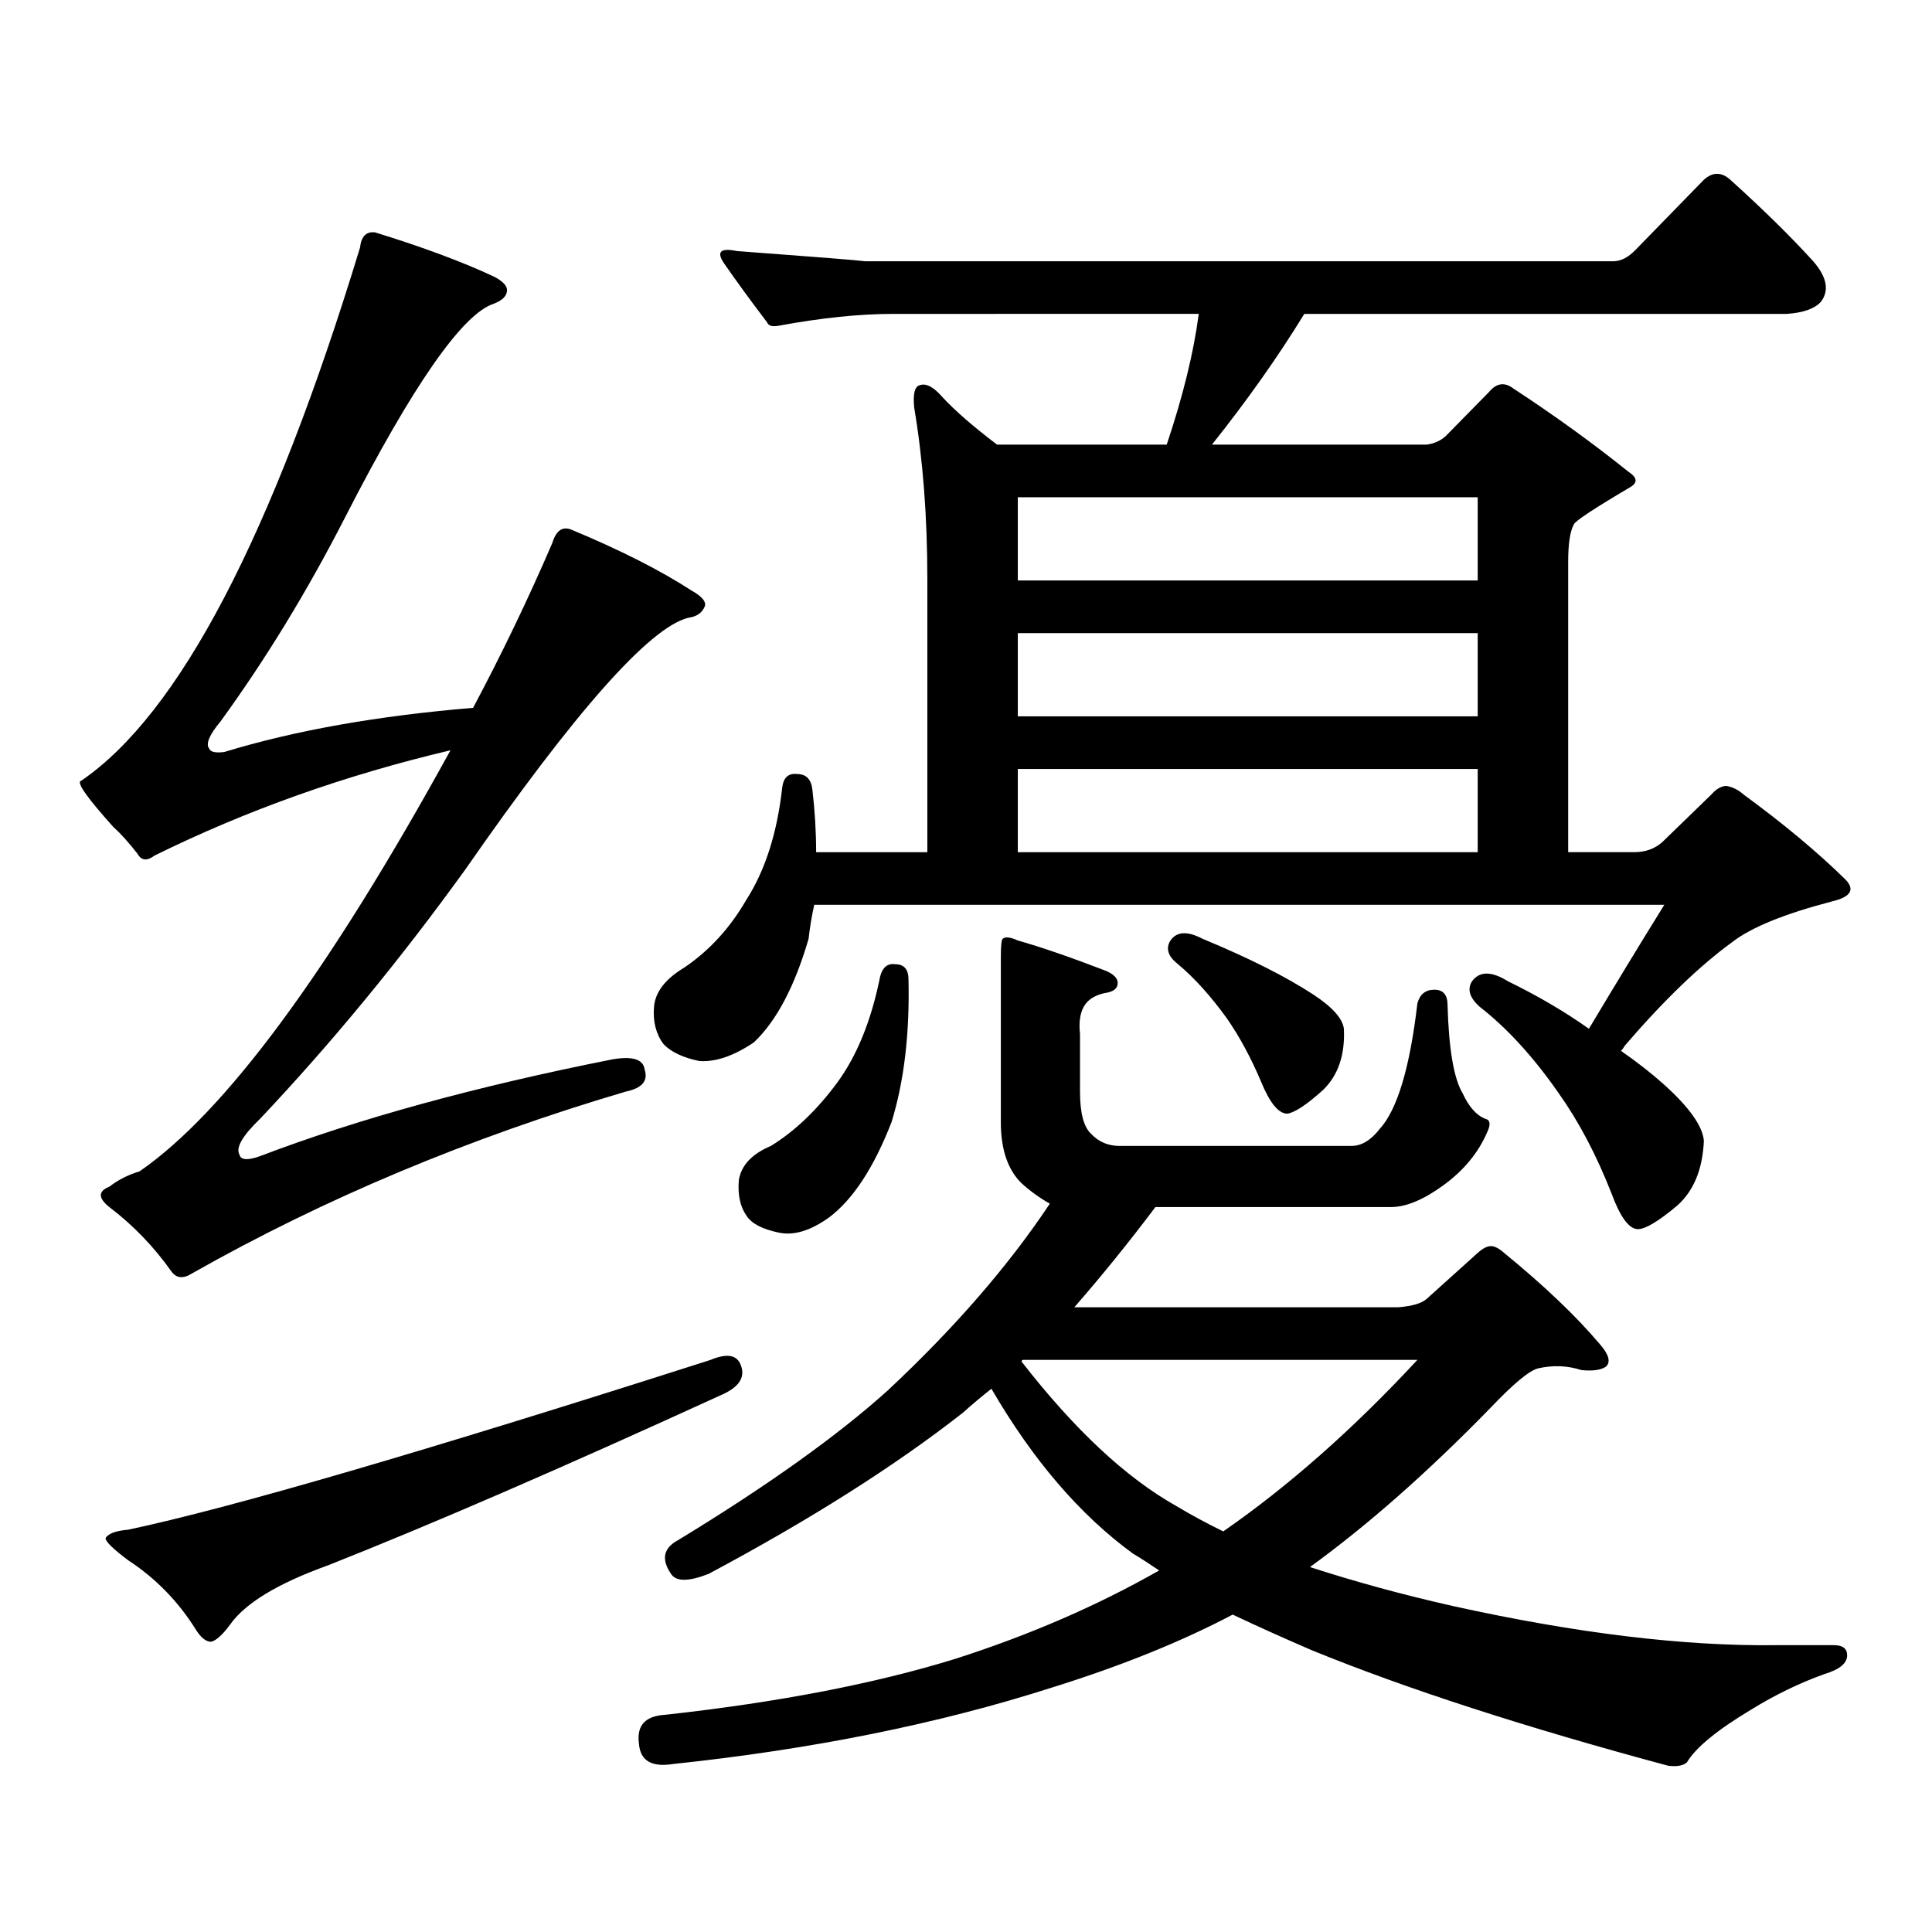 <?xml version="1.0" encoding="utf-8"?>
<!-- Generator: Adobe Illustrator 16.0.0, SVG Export Plug-In . SVG Version: 6.00 Build 0)  -->
<!DOCTYPE svg PUBLIC "-//W3C//DTD SVG 1.1//EN" "http://www.w3.org/Graphics/SVG/1.1/DTD/svg11.dtd">
<svg version="1.1" id="图层_1" xmlns="http://www.w3.org/2000/svg" xmlns:xlink="http://www.w3.org/1999/xlink" x="0px" y="0px"
	 width="1000px" height="1000px" viewBox="0 0 1000 1000" enable-background="new 0 0 1000 1000" xml:space="preserve">
<path d="M134.631,598.406c50.73-19.336,111.537-36.035,182.435-50.098c10.396-1.758,15.929,0,16.585,5.273
	c1.951,5.864-1.311,9.668-9.756,11.426c-81.309,24.032-156.094,55.371-224.385,94.043c-4.558,2.938-8.14,2.637-10.731-0.879
	c-9.116-12.882-19.847-24.019-32.194-33.398c-5.854-4.683-5.854-8.198,0-10.547c4.542-3.516,9.756-6.152,15.609-7.91
	c44.221-30.46,97.879-103.12,160.972-217.969c-54.633,12.896-105.699,31.063-153.167,54.492c-3.902,2.938-6.829,2.637-8.78-0.879
	c-4.558-5.851-8.78-10.547-12.683-14.063c-13.658-15.229-19.192-23.14-16.585-23.73c50.73-34.565,98.854-126.563,144.387-275.977
	c0.64-5.851,3.247-8.487,7.805-7.91c24.71,7.622,45.197,15.243,61.462,22.852c4.542,2.349,6.829,4.696,6.829,7.031
	c0,2.938-2.287,5.273-6.829,7.031c-16.265,5.273-41.95,42.188-77.071,110.742c-19.512,38.095-40.975,73.251-64.389,105.469
	c-5.854,7.031-7.805,11.728-5.854,14.063c0.64,1.758,3.247,2.349,7.805,1.758c36.417-11.124,79.343-18.745,128.777-22.852
	c14.954-28.125,28.612-56.538,40.975-85.254c1.951-6.44,5.198-8.789,9.756-7.031c25.365,10.547,46.173,21.094,62.438,31.641
	c5.198,2.938,7.469,5.575,6.829,7.91c-1.311,3.516-4.238,5.575-8.78,6.152c-20.167,5.273-58.535,48.642-115.119,130.078
	c-33.825,46.884-69.267,89.95-106.339,129.199c-9.116,8.789-12.683,14.941-10.731,18.457
	C124.54,600.466,128.122,600.755,134.631,598.406z M367.796,703.875c8.445-3.516,13.658-2.637,15.609,2.637
	c2.591,6.454-0.976,11.728-10.731,15.82c-81.949,37.505-149.6,66.797-202.922,87.891c-26.021,9.366-42.926,19.624-50.73,30.762
	c-3.902,5.273-7.165,8.198-9.756,8.789c-2.607,0-5.213-2.06-7.805-6.152c-9.116-14.653-20.823-26.669-35.121-36.035
	c-7.805-5.864-11.707-9.668-11.707-11.426c1.296-2.349,5.198-3.817,11.707-4.395C119.022,780.628,219.507,751.336,367.796,703.875z
	 M330.724,902.508c-1.311-9.38,3.247-14.364,13.658-14.941c58.535-6.454,108.61-16.122,150.24-29.004
	c38.368-12.305,73.489-27.548,105.363-45.703c-5.213-3.516-9.756-6.454-13.658-8.789c-27.316-19.927-51.706-48.34-73.169-85.254
	c-5.213,4.106-10.091,8.212-14.634,12.305c-35.121,27.548-79.022,55.371-131.704,83.496c-10.411,4.093-16.92,4.093-19.512,0
	c-5.213-7.622-3.902-13.485,3.902-17.578c46.173-28.125,82.269-53.901,108.29-77.344c34.466-32.218,62.438-64.448,83.9-96.68
	c-5.213-2.925-10.091-6.44-14.634-10.547c-7.164-7.031-10.731-17.578-10.731-31.641v-85.254c0-5.851,0.32-9.077,0.976-9.668
	c1.296-1.167,3.902-0.879,7.805,0.879c12.347,3.516,27.636,8.789,45.853,15.82c3.902,1.758,5.854,3.817,5.854,6.152
	c0,2.938-2.286,4.696-6.829,5.273c-5.213,1.181-8.78,3.516-10.731,7.031s-2.607,8.212-1.951,14.063v29.883
	c0,11.138,1.951,18.457,5.854,21.973c3.902,4.106,8.78,6.152,14.634,6.152h119.997c5.198,0,10.076-2.925,14.634-8.789
	c9.1-9.956,15.609-31.641,19.512-65.039c1.296-4.683,4.222-7.031,8.78-7.031c4.543,0,6.829,2.637,6.829,7.91
	c0.64,22.852,3.247,38.095,7.805,45.703c3.247,7.031,7.149,11.426,11.707,13.184c2.592,0.591,2.927,2.938,0.976,7.031
	c-4.558,10.547-12.042,19.638-22.438,27.246c-10.411,7.622-19.512,11.426-27.316,11.426H598.035
	c-13.658,18.169-27.652,35.458-41.95,51.855h167.801c7.149-0.577,12.027-2.046,14.634-4.395l26.341-23.73
	c2.592-2.335,4.878-3.516,6.829-3.516s4.222,1.181,6.829,3.516c20.807,17.001,37.392,32.821,49.755,47.461
	c4.543,5.273,5.518,9.091,2.927,11.426c-2.607,1.758-6.829,2.349-12.683,1.758c-7.164-2.335-14.634-2.637-22.438-0.879
	c-4.558,1.181-12.683,7.91-24.39,20.215c-32.53,33.398-63.748,60.933-93.656,82.617c23.414,7.608,48.124,14.351,74.145,20.215
	c63.733,14.063,119.342,20.792,166.825,20.215h30.243c4.542,0,6.829,1.758,6.829,5.273c0,4.093-3.902,7.319-11.707,9.668
	c-13.018,4.683-25.701,10.835-38.048,18.457c-17.561,10.547-28.627,19.624-33.17,27.246c-1.951,1.758-5.213,2.335-9.756,1.758
	c-74.145-19.927-135.606-39.853-184.386-59.766c-14.969-6.454-28.627-12.606-40.975-18.457
	c-26.676,14.063-57.895,26.655-93.656,37.793c-58.535,18.745-123.899,31.929-196.093,39.551
	C337.218,914.813,331.364,911.297,330.724,902.508z M418.527,485.906c-7.165,24.609-16.585,42.489-28.292,53.613
	c-10.411,7.031-19.847,10.259-28.292,9.668c-8.46-1.758-14.634-4.683-18.536-8.789c-3.902-5.273-5.533-11.714-4.878-19.336
	c0.64-7.608,5.854-14.351,15.609-20.215c13.003-8.789,23.734-20.503,32.194-35.156c9.756-15.229,15.929-34.565,18.536-58.008
	c0.64-5.273,3.247-7.608,7.805-7.031c4.542,0,7.149,2.637,7.805,7.91c1.296,11.138,1.951,21.973,1.951,32.52h57.56V299.578
	c0-32.218-2.287-61.812-6.829-88.77c-0.656-7.031,0.32-10.835,2.927-11.426c3.247-1.167,7.149,0.879,11.707,6.152
	c6.494,7.031,15.929,15.243,28.292,24.609h87.803c8.445-25.187,13.978-47.749,16.585-67.676H462.428
	c-17.561,0-37.408,2.06-59.511,6.152c-3.262,0.591-5.213,0-5.854-1.758c-8.46-11.124-15.945-21.382-22.438-30.762
	c-3.902-5.851-1.631-7.91,6.829-6.152c39.664,2.938,61.782,4.696,66.34,5.273h387.308c3.902,0,7.805-2.046,11.707-6.152
	l35.121-36.035c4.543-4.093,9.1-4.093,13.658,0c16.905,15.243,31.219,29.306,42.926,42.188c7.149,8.212,8.445,15.243,3.902,21.094
	c-3.262,3.516-9.116,5.575-17.561,6.152h-249.75c-13.658,22.274-29.603,44.824-47.804,67.676h111.217
	c3.902-0.577,7.149-2.046,9.756-4.395l22.438-22.852c3.902-4.683,8.125-5.273,12.683-1.758
	c21.463,14.063,41.295,28.427,59.511,43.066c4.543,2.938,4.878,5.575,0.976,7.91c-18.871,11.138-28.627,17.578-29.268,19.336
	c-1.951,3.516-2.927,9.97-2.927,19.336v150.293h34.146c5.854,0,10.731-1.758,14.634-5.273l25.365-24.609
	c2.592-2.925,5.198-4.395,7.805-4.395c3.247,0.591,6.174,2.06,8.78,4.395c20.807,15.243,38.368,29.883,52.682,43.945
	c5.198,5.273,2.927,9.091-6.829,11.426c-24.725,6.454-41.95,13.485-51.706,21.094c-16.92,12.305-35.456,30.185-55.608,53.613
	c-0.656,1.181-1.311,2.06-1.951,2.637c8.445,5.864,15.929,11.728,22.438,17.578c13.003,11.728,19.832,21.396,20.487,29.004
	c-0.656,14.653-5.213,25.79-13.658,33.398c-9.756,8.212-16.585,12.305-20.487,12.305c-4.558,0-9.115-6.152-13.658-18.457
	c-7.805-19.913-16.92-37.202-27.316-51.855c-13.018-18.745-26.676-33.687-40.975-44.824c-5.213-4.683-6.509-9.077-3.902-13.184
	c3.902-5.273,10.076-5.273,18.536,0c15.609,7.622,29.588,15.82,41.95,24.609c13.658-22.852,26.661-44.233,39.023-64.16H421.454
	C420.143,474.192,419.167,480.056,418.527,485.906z M463.404,499.09c4.542,0,6.829,2.637,6.829,7.91
	c0.64,28.125-2.287,52.734-8.78,73.828c-9.116,23.442-19.847,39.853-32.194,49.219c-9.756,7.031-18.536,9.668-26.341,7.91
	c-8.46-1.758-13.994-4.683-16.585-8.789c-3.262-4.683-4.558-10.835-3.902-18.457c1.296-7.608,6.829-13.472,16.585-17.578
	c12.347-7.608,23.734-18.457,34.146-32.52c10.396-14.063,17.881-32.52,22.438-55.371C456.895,500.56,459.501,498.513,463.404,499.09
	z M526.817,257.391v43.066H764.86v-43.066H526.817z M526.817,327.703v43.066H764.86v-43.066H526.817z M526.817,398.016v43.066
	H764.86v-43.066H526.817z M529.744,703.875c-0.656,0-0.976,0.302-0.976,0.879c27.316,35.156,53.977,60.067,79.998,74.707
	c7.805,4.683,15.929,9.077,24.39,13.184c33.81-23.429,67.315-53.022,100.485-88.77H529.744z M605.839,486.785
	c3.247-4.683,8.78-4.972,16.585-0.879c24.054,9.97,43.246,19.638,57.56,29.004c9.756,6.454,14.954,12.305,15.609,17.578
	c0.64,13.485-2.927,24.032-10.731,31.641c-8.46,7.622-14.634,11.728-18.536,12.305c-4.558,0-9.115-5.562-13.658-16.699
	c-5.213-12.305-11.067-23.14-17.561-32.52c-8.46-11.714-16.92-21.094-25.365-28.125
	C604.529,494.997,603.233,490.892,605.839,486.785z"/>
</svg>
